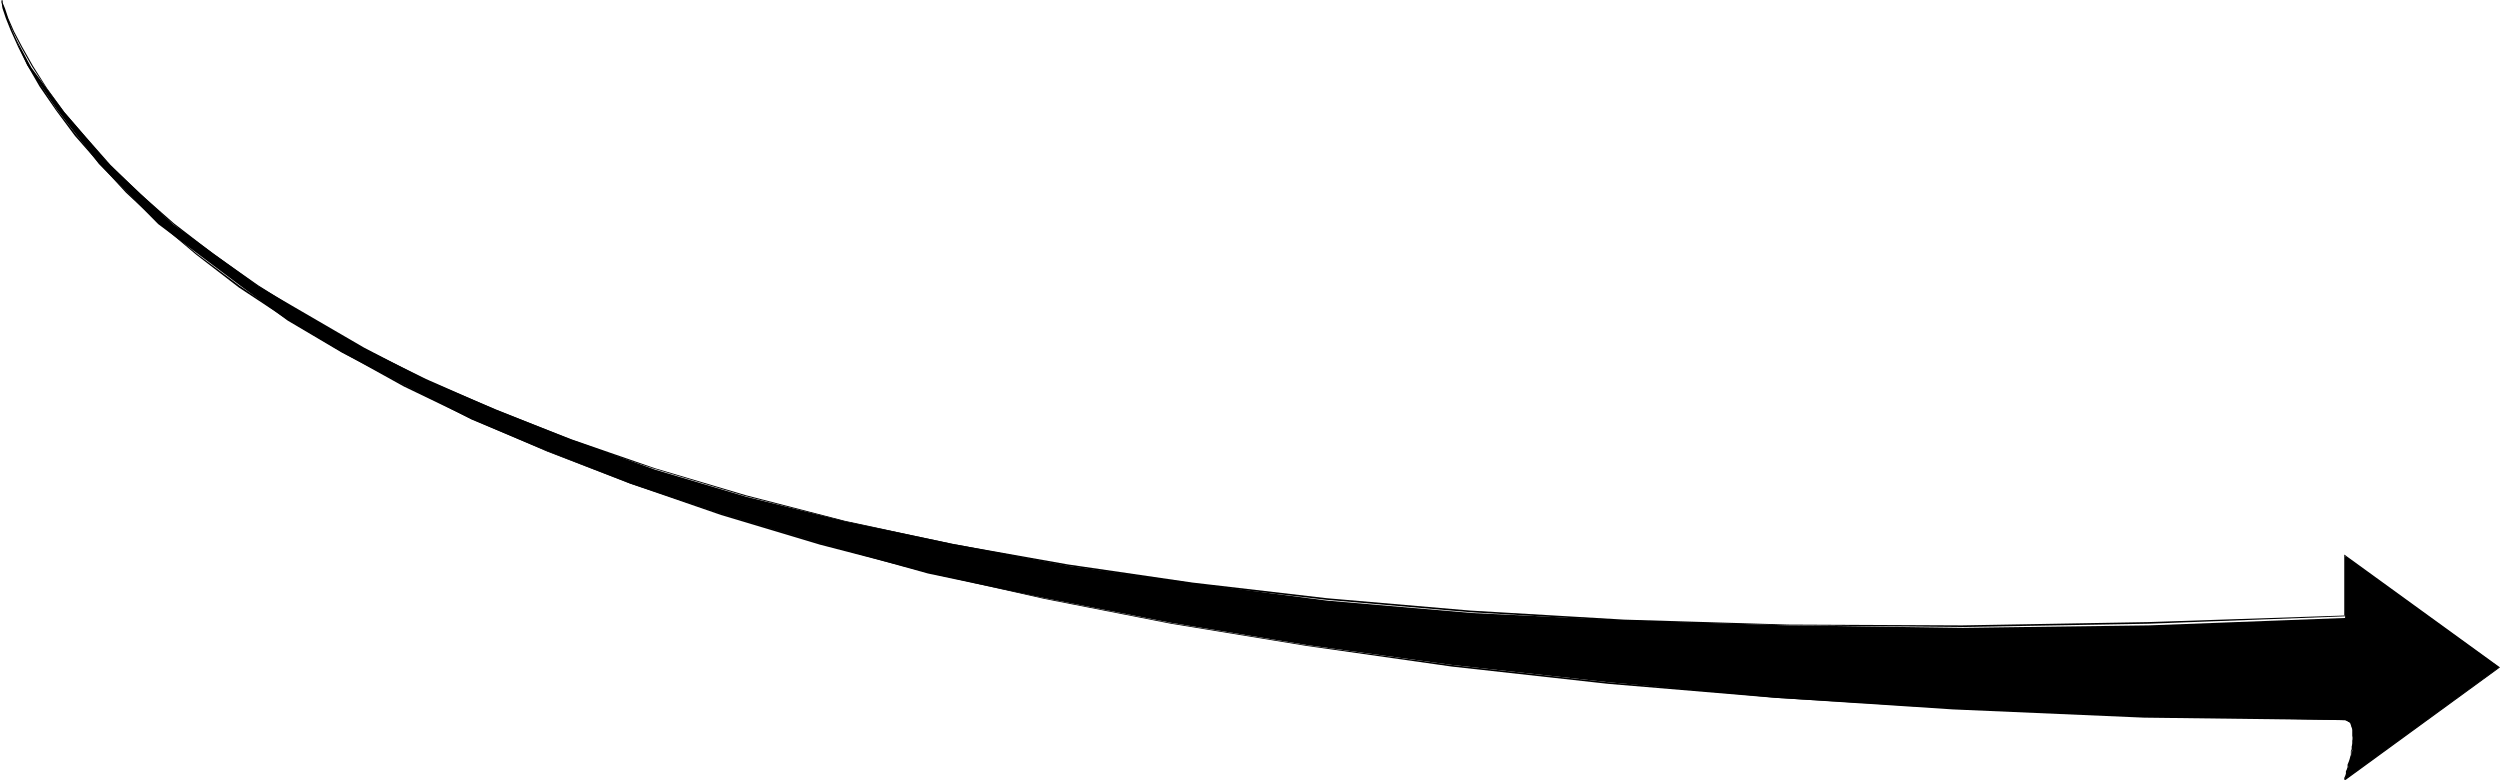 <?xml version="1.0" encoding="UTF-8" standalone="no"?>
<svg
   version="1.0"
   width="129.724mm"
   height="40.489mm"
   id="svg5"
   sodipodi:docname="Arrow 0689.wmf"
   xmlns:inkscape="http://www.inkscape.org/namespaces/inkscape"
   xmlns:sodipodi="http://sodipodi.sourceforge.net/DTD/sodipodi-0.dtd"
   xmlns="http://www.w3.org/2000/svg"
   xmlns:svg="http://www.w3.org/2000/svg">
  <sodipodi:namedview
     id="namedview5"
     pagecolor="#ffffff"
     bordercolor="#000000"
     borderopacity="0.25"
     inkscape:showpageshadow="2"
     inkscape:pageopacity="0.0"
     inkscape:pagecheckerboard="0"
     inkscape:deskcolor="#d1d1d1"
     inkscape:document-units="mm" />
  <defs
     id="defs1">
    <pattern
       id="WMFhbasepattern"
       patternUnits="userSpaceOnUse"
       width="6"
       height="6"
       x="0"
       y="0" />
  </defs>
  <path
     style="fill:#000000;fill-opacity:1;fill-rule:evenodd;stroke:none"
     d="m 459.913,141.233 0.97,0.485 0.485,1.454 v 3.878 l -1.454,5.817 30.219,-21.977 -30.219,-21.815 v 5.817 6.302 l -38.461,1.454 -36.522,0.485 -34.098,-0.485 -31.997,-0.97 -30.219,-1.454 -28.28,-2.424 -26.179,-3.393 -24.402,-3.393 -22.947,-4.363 -20.846,-4.363 L 146.409,97.441 128.472,92.109 111.827,86.13 97.283,80.312 83.547,74.495 71.427,68.193 50.581,56.073 33.936,43.954 21.331,32.157 12.605,21.977 6.141,13.251 2.262,5.979 0,0.162 2.262,5.979 5.333,12.766 l 5.818,8.726 8.242,10.665 11.635,11.796 16.16,12.12 9.211,6.787 10.666,6.302 12.12,6.302 13.251,6.787 15.029,6.302 16.16,6.302 17.938,5.979 19.554,5.817 20.846,5.817 22.947,4.848 24.886,4.848 26.664,4.363 28.28,3.878 30.704,3.393 32.966,3.07 34.582,2.262 37.491,1.616 z"
     id="path1" />
  <path
     style="fill:#000000;fill-opacity:1;fill-rule:evenodd;stroke:none"
     d="m 459.913,141.233 h 0.162 l 0.323,0.162 0.162,0.162 0.323,0.162 0.162,0.162 0.162,0.323 v 0.323 l 0.162,0.323 v 1.454 l 0.162,0.485 -0.162,0.485 v 0.485 l -0.162,0.646 v 0.485 l -0.162,0.485 v 0.646 l -0.323,1.131 -0.323,0.808 v 0.485 l -0.162,0.485 -0.162,0.323 v 0.485 l -0.162,0.485 -0.162,0.323 v 0.323 l 0.162,0.162 v -0.323 l 0.162,0.162 v -0.323 -0.162 l 0.162,-0.323 0.162,-0.323 v -0.323 l 0.162,-0.323 v -0.646 l 0.162,-0.323 0.323,-0.97 0.162,-1.131 v -0.646 l 0.323,-0.485 v -0.485 -0.646 -0.485 l 0.162,-0.485 v -0.485 -1.454 l -0.162,-0.323 -0.162,-0.485 -0.162,-0.323 -0.162,-0.162 -0.323,-0.323 -0.162,-0.162 h -0.485 -0.162 z"
     id="path2" />
  <path
     style="fill:#000000;fill-opacity:1;fill-rule:evenodd;stroke:none"
     d="m 459.913,153.03 30.381,-22.138 -30.542,-22.138 v 11.958 h 0.323 v -11.635 l -0.162,0.162 30.058,21.815 v -0.162 l -30.058,21.815 z"
     id="path3" />
  <path
     style="fill:#000000;fill-opacity:1;fill-rule:evenodd;stroke:none"
     d="m 459.913,120.711 -38.622,1.293 -36.522,0.646 -34.098,-0.162 -32.158,-0.97 -30.219,-1.778 -28.118,-2.424 -26.341,-3.07 -24.402,-3.555 -22.786,-4.04 -21.008,-4.525 L 146.248,97.118 128.31,91.786 111.989,86.13 97.121,80.312 83.547,74.333 71.427,68.354 60.277,62.052 50.581,55.912 41.854,49.771 34.098,43.792 27.472,37.975 21.654,32.319 16.806,26.825 12.605,21.977 9.211,17.291 6.464,12.928 4.363,9.211 2.747,6.141 1.616,3.555 0.97,1.616 0.485,0.485 V 0.162 0.323 0 L 0.323,0.162 V 0.485 L 0.646,1.778 1.454,3.717 2.586,6.302 4.202,9.372 6.302,13.089 l 2.747,4.201 3.394,4.686 4.04,5.009 5.01,5.494 5.818,5.656 6.626,5.817 7.757,6.141 8.726,5.979 9.696,6.141 11.15,6.302 12.12,6.141 13.736,5.979 14.706,5.817 16.483,5.494 17.776,5.333 19.554,5.009 21.008,4.525 22.786,4.201 24.402,3.555 26.341,3.07 28.118,2.424 30.219,1.778 32.158,0.808 34.098,0.323 36.522,-0.646 38.622,-1.454 z"
     id="path4" />
  <path
     style="fill:#000000;fill-opacity:1;fill-rule:evenodd;stroke:none"
     d="M 0.323,0.323 V 0.162 0.485 L 0.485,1.616 1.131,3.555 2.101,5.979 3.555,9.211 l 1.778,3.555 2.424,4.201 3.232,4.686 3.717,5.009 4.686,5.333 5.333,5.817 6.464,5.979 7.272,6.141 8.403,6.464 9.534,6.302 10.827,6.464 11.958,6.625 13.413,6.464 14.706,6.302 16.322,6.302 17.776,6.141 19.392,5.817 21.17,5.494 22.947,5.171 24.725,4.848 26.664,4.363 28.442,4.04 30.704,3.393 32.805,2.747 34.906,2.101 37.168,1.454 39.592,0.808 v -0.162 l -39.592,-0.97 -37.168,-1.293 -34.906,-2.262 -32.805,-2.747 -30.704,-3.393 -28.442,-3.878 -26.664,-4.363 -24.725,-4.848 -22.947,-5.171 -21.008,-5.656 -19.554,-5.817 L 123.624,94.694 107.302,88.392 92.597,81.928 79.346,75.464 67.387,69.001 56.56,62.537 47.026,56.073 38.622,49.771 31.189,43.63 24.886,37.651 19.554,31.996 15.029,26.501 11.15,21.492 8.08,16.806 5.656,12.604 3.717,9.049 2.424,5.979 1.454,3.393 0.808,1.616 0.485,0.485 V 0.162 L 0.323,0 Z"
     id="path5" />
</svg>
